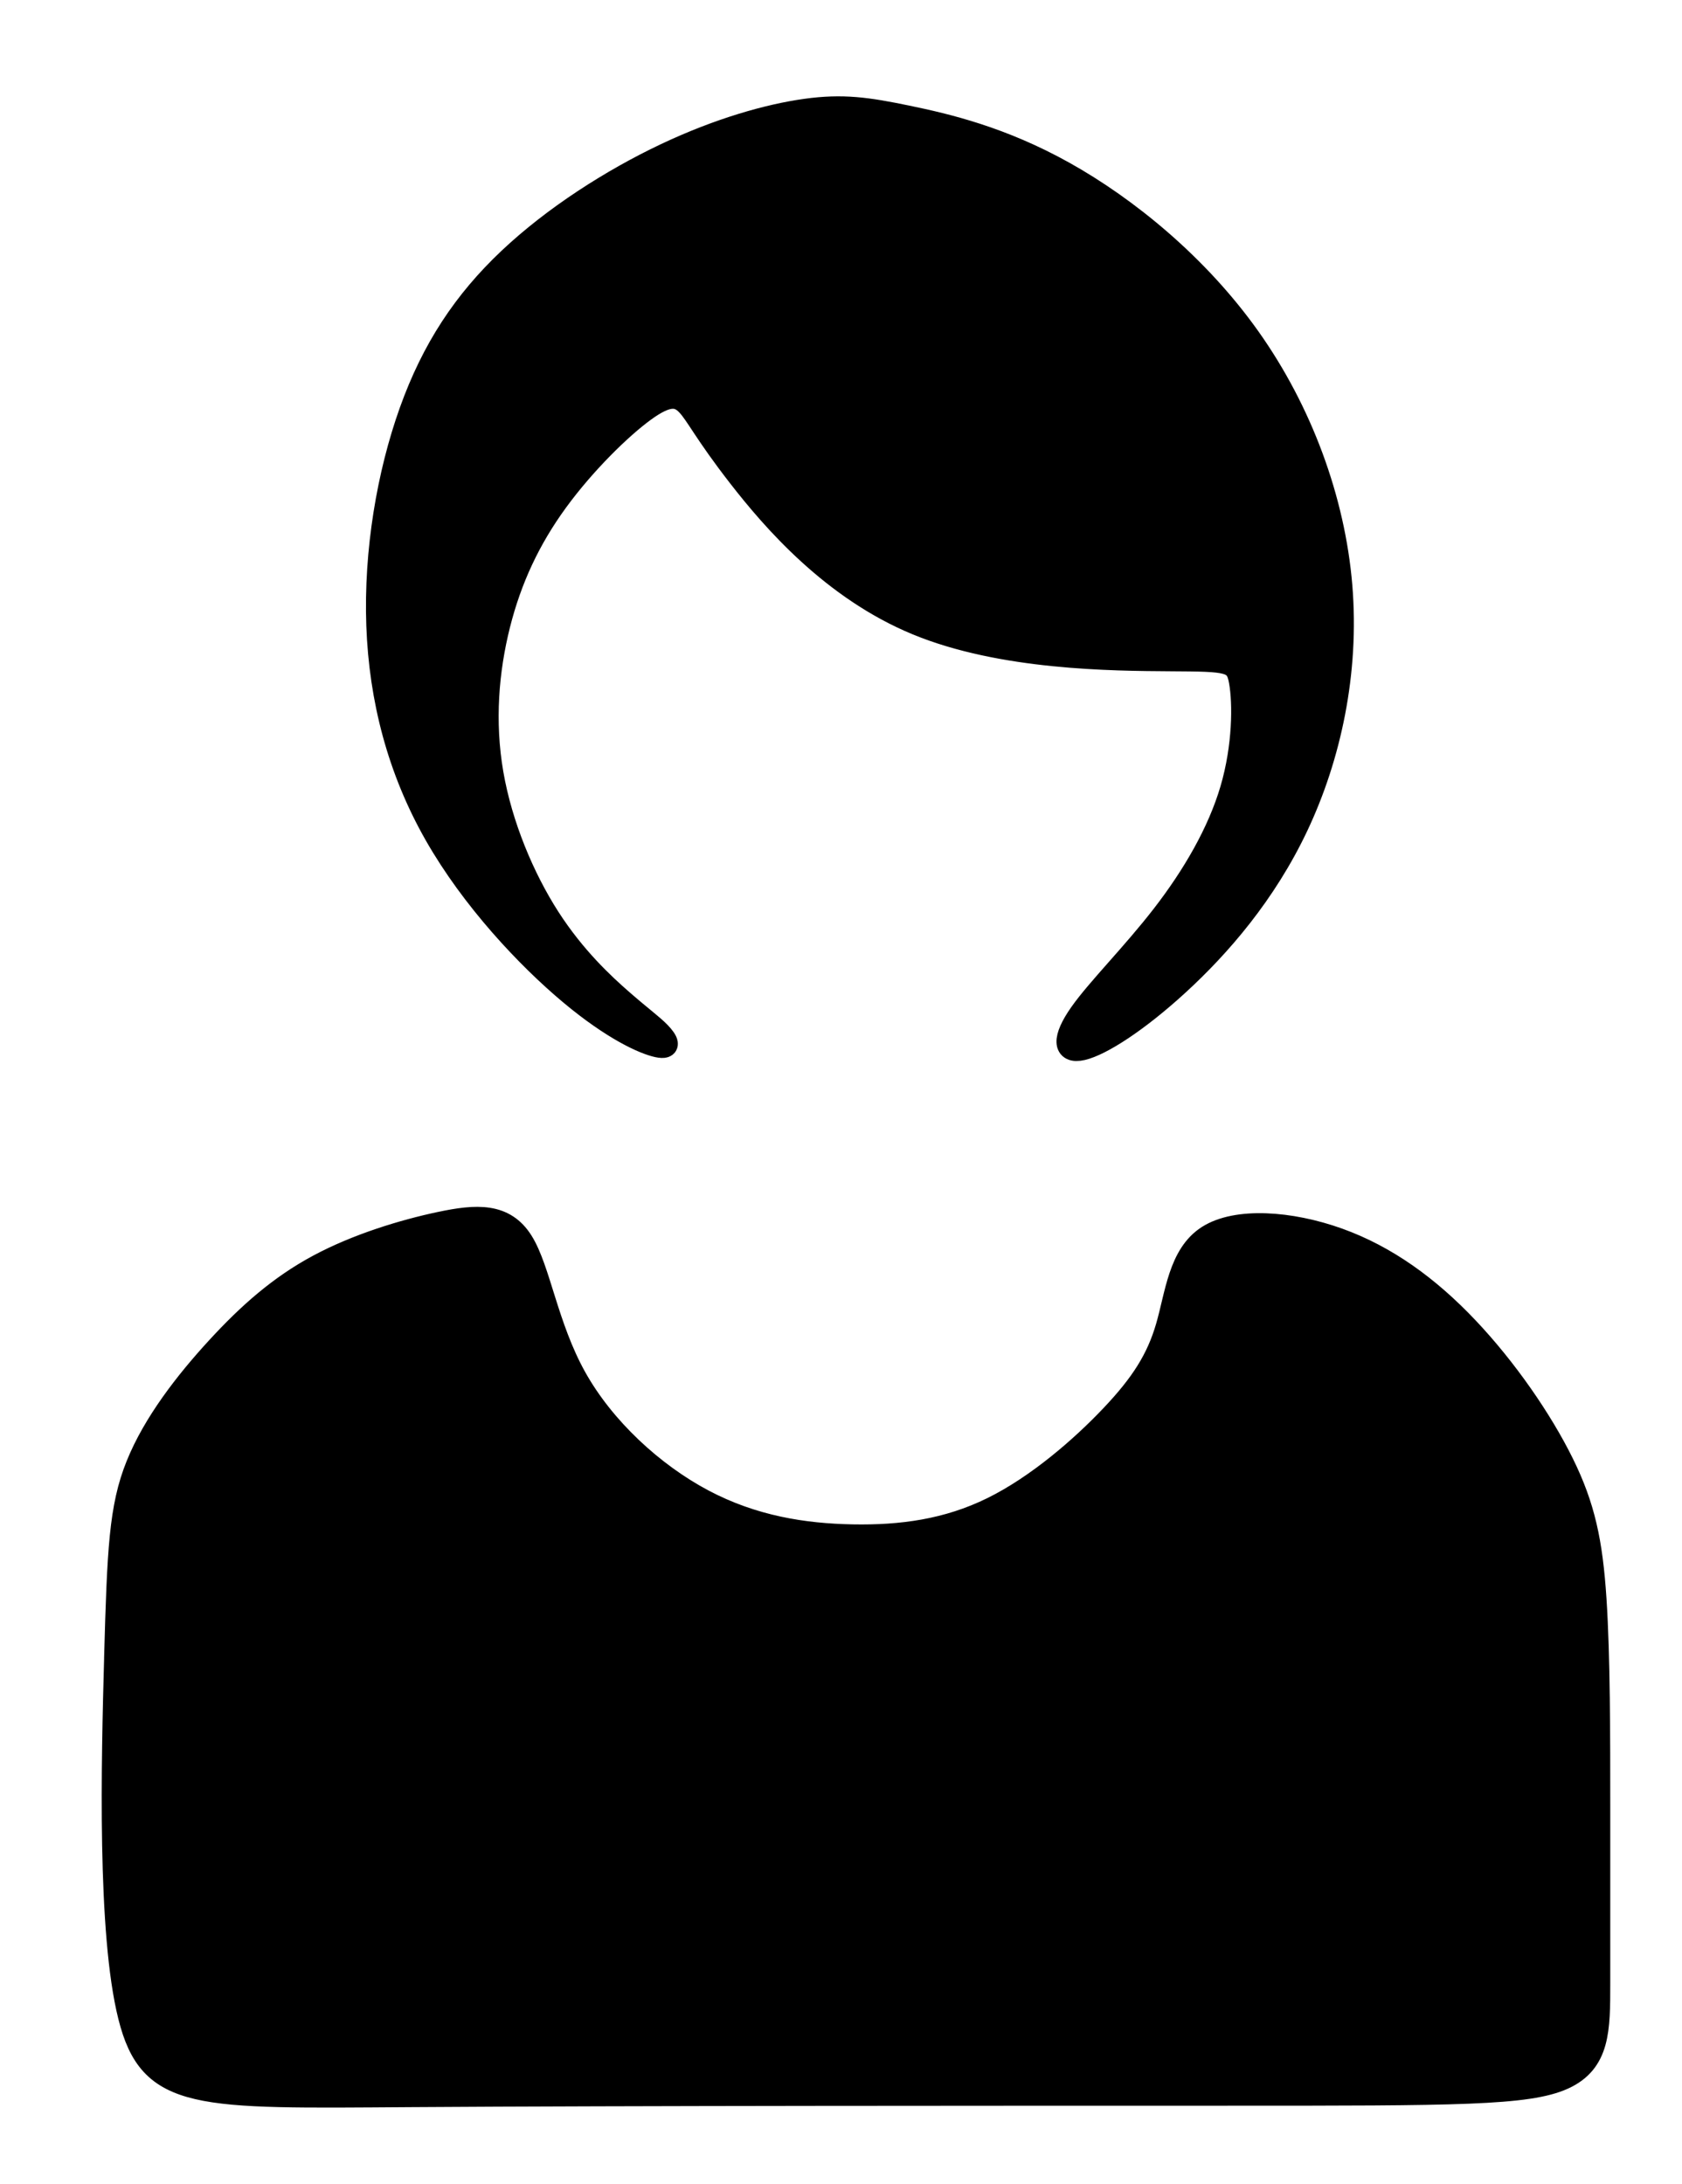 <?xml version="1.0" encoding="UTF-8" standalone="no"?>
<!-- Created with Inkscape (http://www.inkscape.org/) -->

<svg
   width="19.151mm"
   height="24.862mm"
   viewBox="0 0 19.151 24.862"
   version="1.1"
   id="svg3915"
   xmlns="http://www.w3.org/2000/svg"
   xmlns:svg="http://www.w3.org/2000/svg">
  <defs
     id="defs3912" />
  <g
     id="layer1"
     transform="translate(-139.444,-81.57)">
    <g
       id="g1376"
       transform="matrix(0.265,0,0,0.265,41.33,20.714)">
      <path
         style="fill:#000000;stroke:#000000;stroke-width:1px;stroke-linecap:butt;stroke-linejoin:miter;stroke-opacity:1"
         d="m 409.218,234.674 c 1.703,0.353 4.05,0.903 6.739,2.406 2.689,1.503 5.721,3.958 7.944,7.09 2.223,3.132 3.637,6.941 3.945,10.656 0.307,3.715 -0.492,7.336 -1.874,10.272 -1.382,2.935 -3.347,5.185 -5.11,6.805 -1.763,1.62 -3.325,2.609 -4.117,2.795 -0.792,0.186 -0.813,-0.433 -0.071,-1.49 0.742,-1.057 2.248,-2.552 3.547,-4.232 1.299,-1.681 2.392,-3.548 2.939,-5.407 0.547,-1.86 0.547,-3.713 0.384,-4.64 -0.162,-0.927 -0.488,-0.927 -3.011,-0.943 -2.524,-0.016 -7.245,-0.047 -10.885,-1.548 -3.64,-1.501 -6.197,-4.472 -7.652,-6.346 -1.455,-1.874 -1.806,-2.652 -2.208,-3.073 -0.403,-0.421 -0.858,-0.485 -1.87,0.251 -1.012,0.735 -2.58,2.269 -3.766,3.897 -1.186,1.628 -1.991,3.348 -2.485,5.311 -0.494,1.963 -0.679,4.168 -0.294,6.402 0.385,2.234 1.339,4.496 2.436,6.204 1.098,1.707 2.338,2.86 3.177,3.59 0.839,0.73 1.276,1.039 1.587,1.362 0.311,0.323 0.496,0.661 -0.076,0.538 -0.571,-0.123 -1.9,-0.707 -3.744,-2.251 -1.845,-1.544 -4.206,-4.05 -5.785,-6.822 -1.579,-2.772 -2.374,-5.809 -2.488,-8.99 -0.114,-3.181 0.453,-6.504 1.413,-9.186 0.96,-2.682 2.314,-4.722 4.234,-6.536 1.921,-1.814 4.409,-3.401 6.715,-4.493 2.306,-1.092 4.431,-1.688 6.022,-1.909 1.592,-0.221 2.65,-0.066 4.352,0.287 z"
         id="path860" />
      <path
         style="fill:#000000;stroke:#000000;stroke-width:1px;stroke-linecap:butt;stroke-linejoin:miter;stroke-opacity:1"
         d="m 375.216,300.809 c 0.128,-4.568 0.205,-6.402 0.93,-8.202 0.724,-1.801 2.095,-3.568 3.447,-5.039 1.351,-1.471 2.683,-2.646 4.34,-3.535 1.657,-0.889 3.64,-1.493 5.22,-1.827 1.58,-0.334 2.756,-0.398 3.502,0.791 0.746,1.188 1.064,3.628 2.284,5.825 1.22,2.196 3.341,4.15 5.497,5.295 2.157,1.145 4.349,1.483 6.437,1.521 2.088,0.038 4.073,-0.224 6.015,-1.181 1.942,-0.958 3.841,-2.611 5.13,-3.973 1.29,-1.361 1.97,-2.431 2.376,-3.822 0.406,-1.391 0.537,-3.103 1.757,-3.881 1.219,-0.777 3.525,-0.619 5.586,0.12 2.061,0.739 3.876,2.057 5.539,3.813 1.663,1.756 3.173,3.948 4.089,5.803 0.916,1.855 1.239,3.374 1.401,5.839 0.161,2.465 0.161,5.876 0.161,8.887 0,3.011 0,5.621 0,7.616 0,1.995 0,3.375 -1.522,4.065 -1.522,0.69 -4.567,0.69 -14.277,0.69 -9.71,0 -26.084,0 -35.261,0.062 -9.176,0.062 -11.154,0.186 -12.054,-3.403 -0.901,-3.589 -0.723,-10.893 -0.596,-15.461 z"
         id="path1010" />
    </g>
  </g>
</svg>
